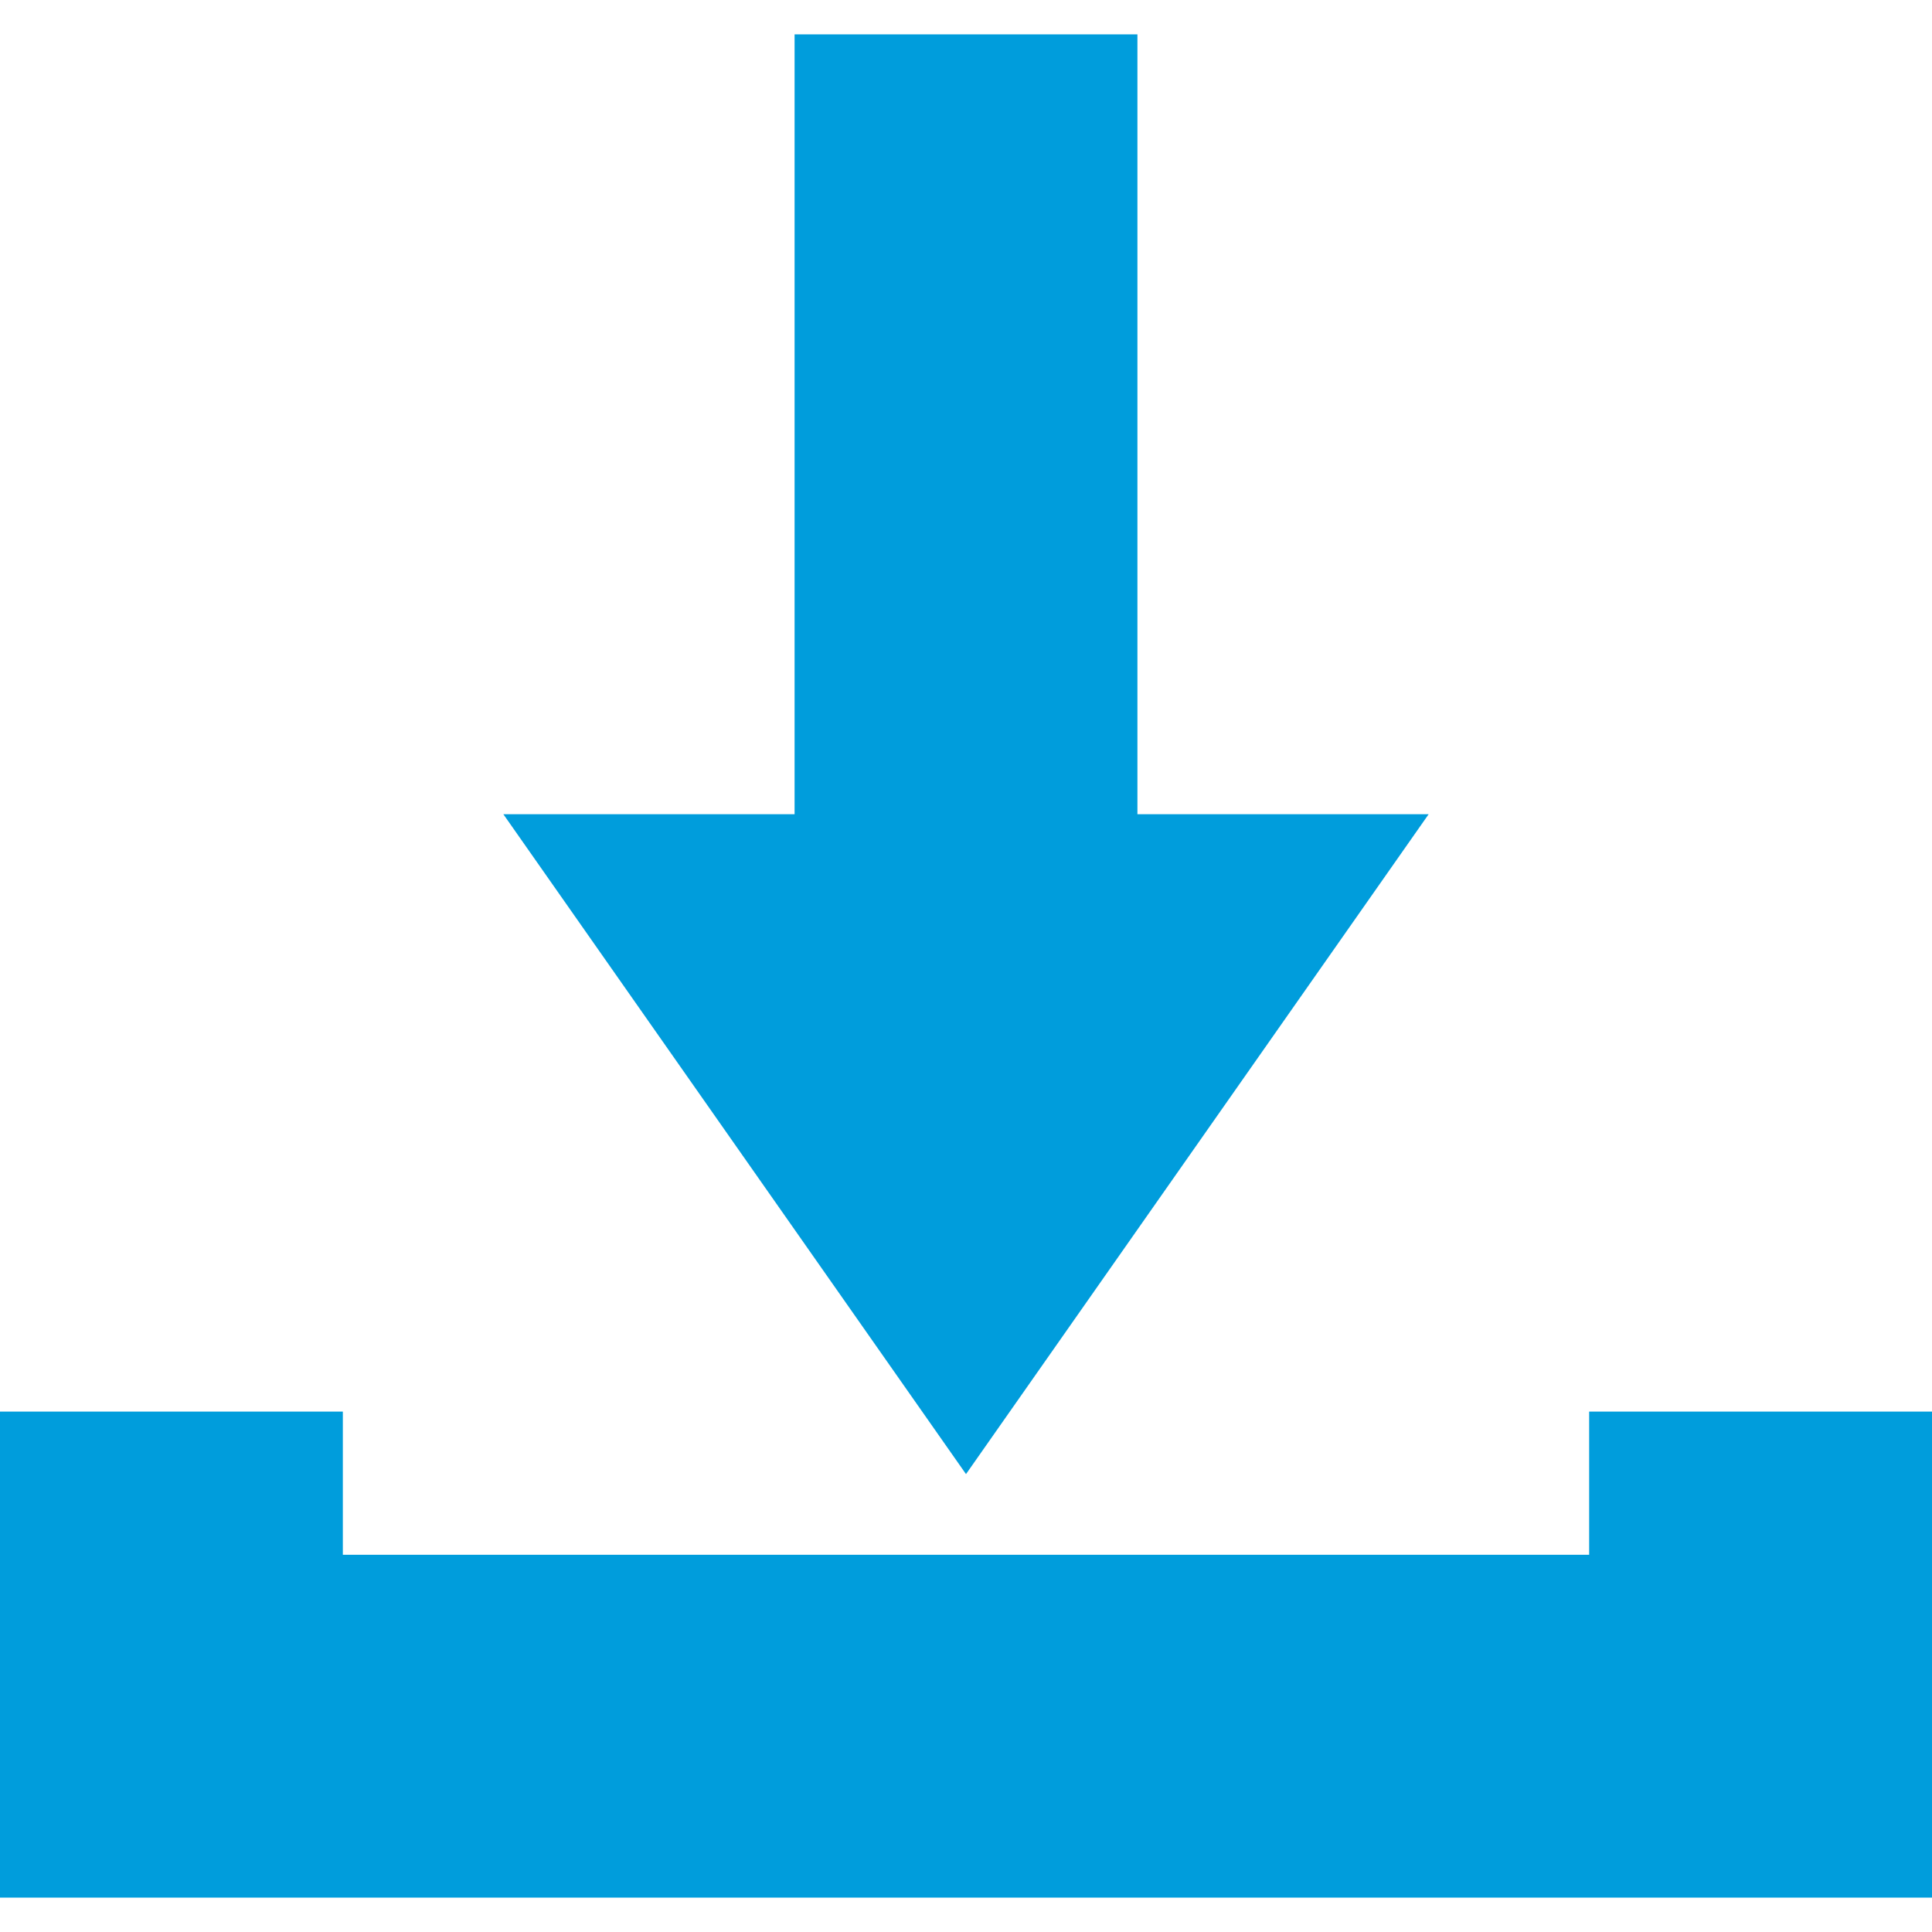 <?xml version="1.0" encoding="iso-8859-1"?>
<!-- Generator: Adobe Illustrator 16.0.0, SVG Export Plug-In . SVG Version: 6.00 Build 0)  -->
<!DOCTYPE svg PUBLIC "-//W3C//DTD SVG 1.1//EN" "http://www.w3.org/Graphics/SVG/1.1/DTD/svg11.dtd">
<svg xmlns="http://www.w3.org/2000/svg" xmlns:xlink="http://www.w3.org/1999/xlink" version="1.1" id="Capa_1" x="0px" y="0px" width="512px" height="512px" viewBox="0 0 958 958" style="enable-background:new 0 0 958 958;" xml:space="preserve">
<g>
	<g>
		<polygon points="394,17.05 394,403.75 249.6,403.75 479,730.95 708.399,403.75 564,403.75 564,17.05   " fill="#009ddc"/>
		<polygon points="788,770.95 170,770.95 170,699.95 0,699.95 0,940.95 958,940.95 958,699.95 788,699.95   " fill="#009ddc"/>
	</g>
</g>
<g>
</g>
<g>
</g>
<g>
</g>
<g>
</g>
<g>
</g>
<g>
</g>
<g>
</g>
<g>
</g>
<g>
</g>
<g>
</g>
<g>
</g>
<g>
</g>
<g>
</g>
<g>
</g>
<g>
</g>
</svg>
